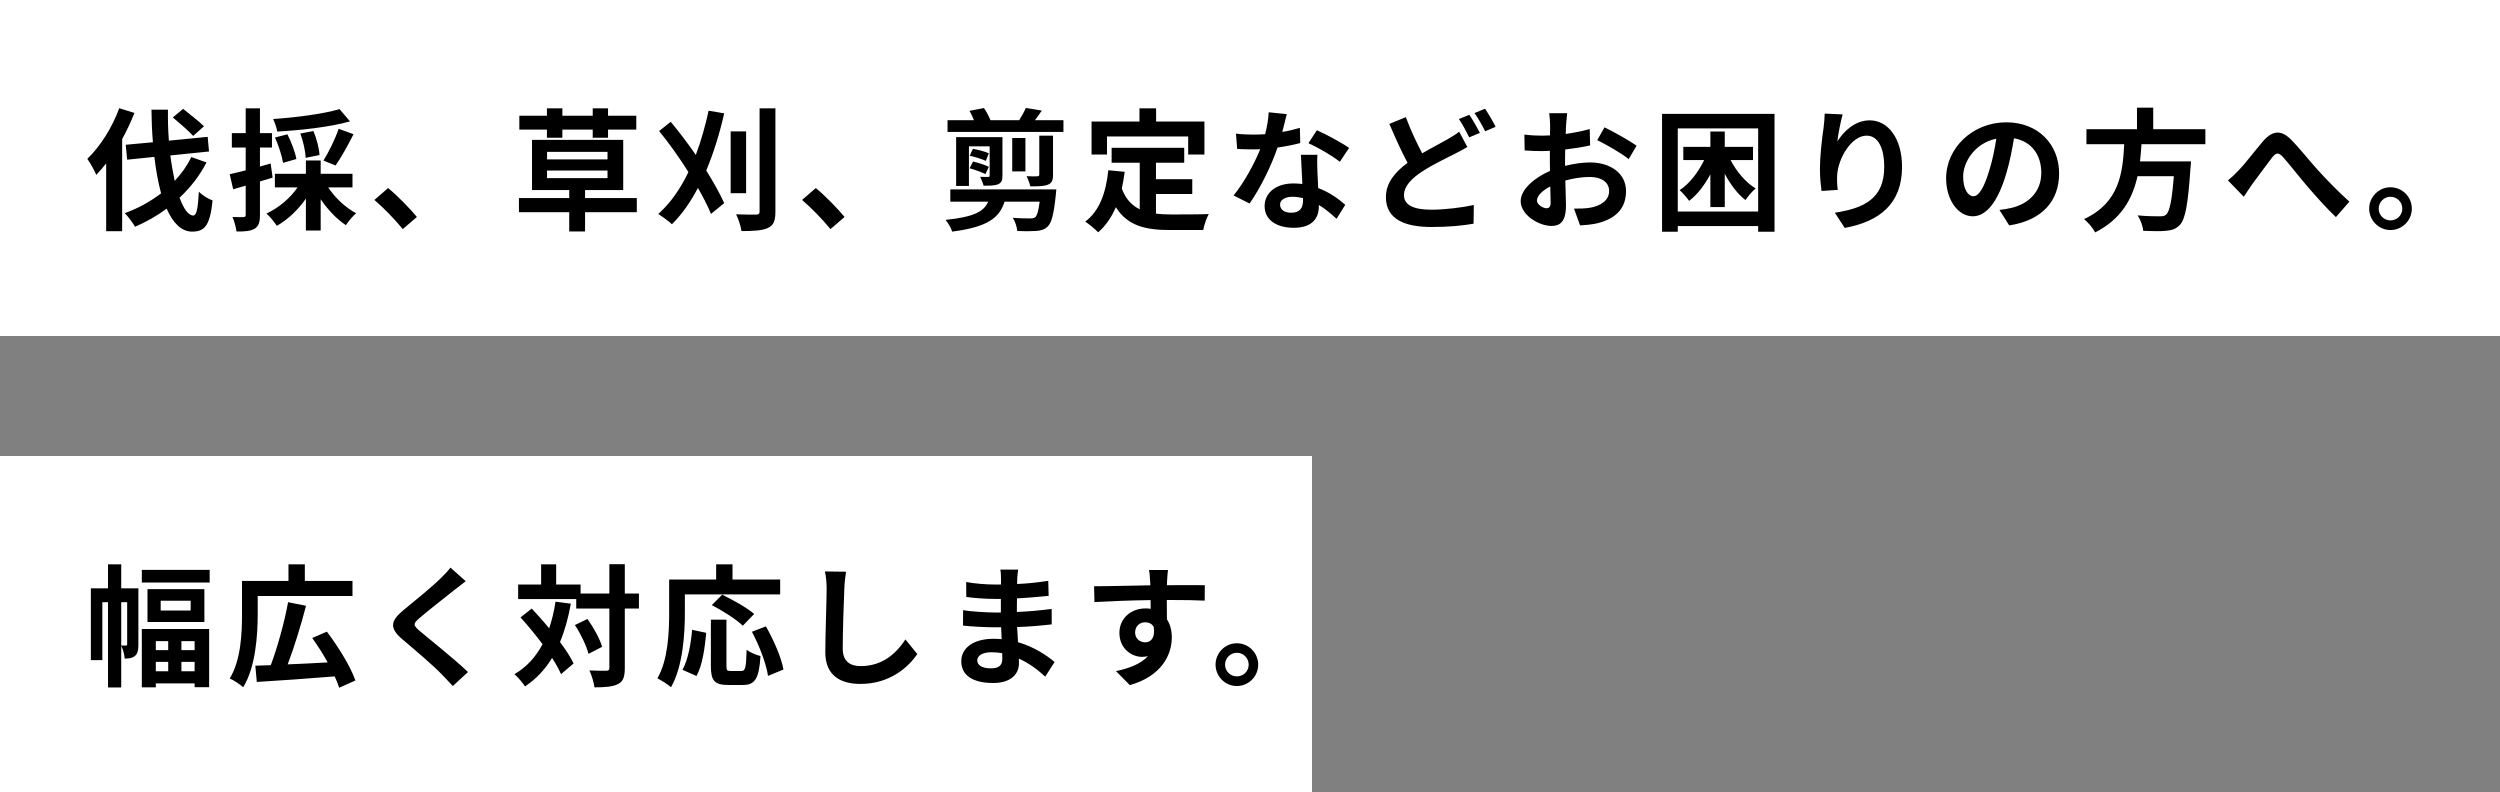 <svg width="625" height="198" viewBox="0 0 625 198" fill="none" xmlns="http://www.w3.org/2000/svg">
<rect x="0" y="0" width="625" height="198" fill="#808080" stroke="none"/>
<rect width="625" height="84" fill="white"/>
<rect y="114" width="328" height="84" fill="white"/>
<path d="M50.997 31.57L48.291 33.979C47.202 32.758 44.859 30.745 43.209 29.359L45.783 27.214C47.4 28.534 49.809 30.382 50.997 31.57ZM29.811 27.049L33.606 28.237C32.748 30.415 31.725 32.626 30.537 34.771V57.805H26.544V40.843C25.719 41.899 24.894 42.856 24.069 43.714C23.673 42.757 22.518 40.645 21.825 39.721C24.993 36.685 28.062 31.9 29.811 27.049ZM47.829 39.259L51.624 40.612C49.908 43.945 47.565 46.915 44.892 49.423C45.915 52.228 47.103 53.878 48.324 53.878C49.116 53.878 49.512 52.162 49.71 47.938C50.601 48.829 52.053 49.72 53.142 50.116C52.515 56.386 51.162 57.904 48.027 57.904C45.321 57.904 43.242 55.726 41.658 52.162C39.216 53.977 36.543 55.495 33.771 56.683C33.276 55.825 31.989 54.076 31.197 53.284C34.53 52.096 37.599 50.38 40.272 48.334C39.546 45.661 38.985 42.526 38.589 39.226L31.791 39.919L31.428 36.19L38.226 35.563C37.995 32.857 37.896 30.118 37.863 27.412H41.988C41.955 30.019 42.021 32.626 42.219 35.167L51.921 34.21L52.251 37.873L42.582 38.863C42.879 41.14 43.275 43.285 43.671 45.232C45.354 43.417 46.773 41.47 47.829 39.259ZM84.888 27.28L87.495 30.349C82.413 31.768 75.318 32.56 69.312 32.89C69.18 31.999 68.685 30.58 68.289 29.755C74.163 29.359 80.862 28.468 84.888 27.28ZM83.898 41.371L80.862 40.15C82.149 38.071 83.832 34.705 84.657 32.197L88.386 33.55C86.967 36.355 85.251 39.424 83.898 41.371ZM79.872 38.764L76.407 39.457C76.374 37.873 75.813 35.365 75.087 33.385L78.354 32.758C79.146 34.672 79.806 37.114 79.872 38.764ZM74.097 39.754L70.764 40.711C70.5 39.061 69.675 36.421 68.751 34.375L71.853 33.583C72.843 35.497 73.8 38.071 74.097 39.754ZM67.662 40.876L68.157 44.407C67.101 44.737 66.045 45.067 64.989 45.364V53.713C64.989 55.528 64.692 56.518 63.702 57.145C62.679 57.772 61.293 57.904 59.115 57.871C59.016 56.914 58.587 55.297 58.125 54.241C59.313 54.307 60.468 54.307 60.864 54.274C61.26 54.274 61.425 54.142 61.425 53.713V46.42C60.336 46.75 59.247 47.047 58.29 47.311L57.432 43.549C58.554 43.318 59.94 42.955 61.425 42.592V36.883H57.96V33.286H61.425V27.082H64.989V33.286H67.992V36.883H64.989V41.635L67.662 40.876ZM88.122 46.849H82.05C83.766 49.456 86.406 51.931 89.046 53.317C88.188 54.01 87.066 55.363 86.472 56.287C84.195 54.802 81.951 52.426 80.169 49.819V57.64H76.473V49.654C74.526 52.459 71.919 54.934 69.213 56.452C68.586 55.528 67.464 54.109 66.606 53.383C69.609 52.03 72.546 49.555 74.394 46.849H68.718V43.45H76.473V40.117H80.169V43.45H88.122V46.849ZM104.226 54.241L100.695 57.277C98.682 54.802 95.91 51.964 93.6 49.984L97.032 47.014C99.375 48.928 102.543 52.195 104.226 54.241ZM136.731 34.441V32.395H129.834V28.93H136.731V27.082H140.592V28.93H148.182V27.082H152.01V28.93H159.072V32.395H152.01V34.441H148.182V32.395H140.592V34.441H136.731ZM136.764 42.625V44.539H151.878V42.625H136.764ZM136.764 37.972V39.853H151.878V37.972H136.764ZM159.204 49.522V53.053H146.268V57.871H142.308V53.053H129.735V49.522H142.308V47.509H133.002V34.969H155.805V47.509H146.268V49.522H159.204ZM177.156 27.676L181.05 28.336C179.895 33.451 178.377 38.302 176.562 42.625C178.41 45.595 179.994 48.433 181.05 50.776L177.75 53.482C176.991 51.601 175.836 49.357 174.483 46.981C172.635 50.512 170.49 53.581 167.982 56.056C167.289 55.396 165.507 54.076 164.583 53.482C167.586 50.809 170.094 47.212 172.107 43.021C169.863 39.457 167.289 35.827 164.781 32.758L167.685 30.448C169.797 32.989 171.942 35.827 173.955 38.731C175.242 35.299 176.298 31.57 177.156 27.676ZM186.528 32.857V48.301H182.667V32.857H186.528ZM189.894 27.082H193.854V52.855C193.854 55.231 193.392 56.32 192.006 56.98C190.62 57.64 188.343 57.772 185.373 57.772C185.208 56.584 184.614 54.736 184.02 53.581C186.132 53.68 188.31 53.647 189.003 53.647C189.663 53.647 189.894 53.449 189.894 52.822V27.082ZM211.146 54.241L207.615 57.277C205.602 54.802 202.83 51.964 200.52 49.984L203.952 47.014C206.295 48.928 209.463 52.195 211.146 54.241ZM237.579 47.344H264.078C264.078 47.344 264.012 48.334 263.946 48.796C263.451 53.515 262.89 55.726 261.933 56.617C261.141 57.409 260.25 57.64 259.062 57.739C258.006 57.805 256.224 57.838 254.31 57.739C254.244 56.716 253.782 55.363 253.188 54.439C254.937 54.604 256.719 54.604 257.445 54.604C258.072 54.604 258.435 54.571 258.798 54.307C259.26 53.911 259.623 52.756 259.92 50.413H251.142C249.855 54.472 246.918 56.749 238.041 57.904C237.81 57.013 236.985 55.693 236.391 54.967C243.552 54.241 245.994 52.855 247.05 50.413H237.579V47.344ZM247.215 41.701L246.357 43.516C245.433 43.054 243.684 42.427 242.397 42.064L243.255 40.381C244.575 40.678 246.291 41.239 247.215 41.701ZM247.215 38.335L246.456 40.216C245.499 39.787 243.75 39.226 242.43 38.929L243.222 37.213C244.542 37.411 246.291 37.906 247.215 38.335ZM250.614 34.276V43.846C250.614 45.166 250.35 45.694 249.525 46.057C248.667 46.42 247.413 46.42 245.895 46.42C245.73 45.727 245.334 44.836 245.037 44.209C245.862 44.242 246.72 44.242 247.017 44.242C247.314 44.242 247.413 44.143 247.413 43.846V36.586H242.232V46.486H239.031V34.276H250.614ZM253.056 34.507H256.356V42.856H253.056V34.507ZM263.253 33.913V43.714C263.253 45.166 262.923 45.793 261.933 46.189C260.91 46.585 259.524 46.585 257.577 46.585C257.412 45.793 256.983 44.737 256.653 44.044C257.742 44.11 258.996 44.11 259.326 44.077C259.689 44.044 259.821 43.945 259.821 43.615V33.913H263.253ZM258.732 30.052H265.86V32.989H236.886V30.052H243.486C243.189 29.293 242.793 28.402 242.364 27.709L245.994 27.016C246.621 27.94 247.281 29.161 247.611 30.052H254.805C255.399 29.095 256.092 27.874 256.455 26.983L260.448 27.643C259.854 28.534 259.26 29.359 258.732 30.052ZM276.75 34.111V38.632H272.889V30.382H284.868V27.082H289.026V30.382H301.104V38.632H297.045V34.111H276.75ZM288.993 48.499V53.416C290.181 53.548 291.435 53.614 292.755 53.614C294.537 53.614 299.982 53.614 302.193 53.515C301.632 54.472 301.005 56.353 300.807 57.508H292.557C286.452 57.508 281.931 56.518 278.961 51.799C277.872 54.34 276.42 56.452 274.539 58.069C273.879 57.376 272.229 55.99 271.305 55.396C274.869 52.756 276.486 48.202 277.08 42.559L281.172 42.955C280.974 44.44 280.743 45.826 280.446 47.146C281.436 49.786 282.987 51.37 284.934 52.327V40.678H277.905V36.949H296.055V40.678H288.993V44.803H298.068V48.499H288.993ZM337.272 36.982L334.962 40.447C333.081 38.929 329.352 36.784 327.108 35.794L329.22 32.56C331.563 33.583 335.622 35.794 337.272 36.982ZM324.963 31.966L325.062 35.761C323.577 36.157 321.564 36.586 319.386 36.883C317.835 41.47 315.03 47.146 312.39 50.875L308.397 48.862C311.037 45.661 313.611 40.843 315.063 37.312C314.502 37.345 313.941 37.345 313.38 37.345C312.027 37.345 310.707 37.312 309.288 37.246L308.991 33.418C310.41 33.583 312.159 33.649 313.347 33.649C314.304 33.649 315.294 33.616 316.284 33.55C316.746 31.735 317.109 29.755 317.175 28.072L321.696 28.534C321.432 29.59 321.036 31.24 320.574 32.989C322.158 32.725 323.676 32.362 324.963 31.966ZM325.755 50.149V49.522C324.897 49.324 324.039 49.192 323.115 49.192C321.234 49.192 320.013 49.984 320.013 51.139C320.013 52.36 321.036 53.185 322.818 53.185C325.029 53.185 325.755 51.898 325.755 50.149ZM325.227 38.698H329.352C329.253 40.084 329.319 41.437 329.352 42.889C329.385 43.813 329.451 45.397 329.55 47.014C332.355 48.07 334.665 49.72 336.315 51.205L334.137 54.703C332.982 53.647 331.497 52.327 329.715 51.238V51.535C329.715 54.571 328.065 56.947 323.412 56.947C319.353 56.947 316.152 55.132 316.152 51.535C316.152 48.334 318.825 45.859 323.379 45.859C324.138 45.859 324.897 45.925 325.59 45.991C325.491 43.549 325.326 40.678 325.227 38.698ZM364.794 32.923L366.84 36.751C365.85 37.345 364.827 37.906 363.606 38.5C361.593 39.556 358.524 40.942 355.521 42.889C352.815 44.671 351 46.552 351 48.829C351 51.172 353.244 52.426 357.798 52.426C361.131 52.426 365.553 51.898 368.457 51.238L368.391 55.924C365.619 56.419 362.154 56.749 357.897 56.749C351.396 56.749 346.479 54.934 346.479 49.291C346.479 45.694 348.756 43.021 351.891 40.711C350.406 37.939 348.822 34.441 347.337 30.976L351.462 29.293C352.716 32.692 354.234 35.827 355.554 38.335C357.963 36.916 360.273 35.761 361.791 34.87C363.012 34.177 363.936 33.616 364.794 32.923ZM364.728 29.755L367.335 28.699C368.16 29.887 369.348 31.999 369.975 33.22L367.302 34.342C366.642 32.989 365.619 31.042 364.728 29.755ZM368.622 28.27L371.262 27.181C372.12 28.435 373.341 30.547 373.902 31.702L371.295 32.824C370.602 31.438 369.546 29.524 368.622 28.27ZM386.607 52.063C387.201 52.063 387.663 51.766 387.663 50.644C387.663 49.819 387.63 48.334 387.564 46.618C385.551 47.641 384.231 48.994 384.231 50.149C384.231 51.139 385.749 52.063 386.607 52.063ZM391.26 40.315V41.47C393.471 40.909 395.715 40.612 397.53 40.612C402.546 40.612 406.506 43.285 406.506 47.773C406.506 51.634 404.493 54.538 399.312 55.825C397.794 56.155 396.309 56.287 395.022 56.353L393.504 52.162C394.989 52.162 396.375 52.129 397.53 51.931C400.17 51.469 402.282 50.116 402.282 47.74C402.282 45.529 400.302 44.242 397.464 44.242C395.451 44.242 393.339 44.572 391.326 45.133C391.392 47.74 391.491 50.248 391.491 51.37C391.491 55.429 390.006 56.485 387.894 56.485C384.693 56.485 380.172 53.746 380.172 50.281C380.172 47.41 383.505 44.473 387.498 42.724C387.465 41.965 387.465 41.206 387.465 40.447V37.708C386.838 37.741 386.244 37.774 385.716 37.774C384.231 37.774 382.581 37.741 381.162 37.609L381.096 33.649C383.01 33.88 384.429 33.913 385.617 33.913C386.211 33.913 386.838 33.88 387.498 33.847C387.531 32.692 387.531 31.735 387.531 31.174C387.531 30.481 387.399 28.897 387.3 28.303H391.788C391.722 28.897 391.59 30.316 391.524 31.141C391.491 31.867 391.458 32.659 391.425 33.484C393.57 33.187 395.715 32.758 397.431 32.263L397.53 36.355C395.682 36.784 393.438 37.114 391.293 37.378C391.26 38.368 391.26 39.358 391.26 40.315ZM399.312 35.035L401.127 31.834C403.635 33.055 407.43 35.2 409.146 36.421L407.166 39.787C405.615 38.434 401.358 36.025 399.312 35.035ZM438.252 40.018H432.642C434.16 42.922 436.437 45.628 438.912 47.113C438.087 47.773 436.965 49.126 436.371 50.017C434.391 48.499 432.609 46.123 431.19 43.45V51.766H427.593V43.582C426.141 46.288 424.326 48.664 422.28 50.215C421.719 49.423 420.663 48.169 419.904 47.542C422.346 45.958 424.557 43.087 426.042 40.018H420.828V36.718H427.593V32.89H431.19V36.718H438.252V40.018ZM419.442 52.888H439.539V32.098H419.442V52.888ZM415.515 28.468H443.631V57.937H439.539V56.518H419.442V57.937H415.515V28.468ZM456.171 28.402L460.659 28.6C460.197 30.217 459.537 33.55 459.339 35.365C460.89 32.857 463.728 30.085 467.424 30.085C471.978 30.085 475.509 34.54 475.509 41.734C475.509 50.974 469.833 55.396 461.187 56.98L458.712 53.185C465.972 52.063 471.054 49.687 471.054 41.767C471.054 36.718 469.371 33.913 466.665 33.913C462.804 33.913 459.438 39.721 459.273 44.011C459.24 44.902 459.24 45.958 459.438 47.476L455.379 47.74C455.214 46.486 454.983 44.473 454.983 42.295C454.983 39.259 455.412 35.2 455.907 31.834C456.072 30.646 456.138 29.326 456.171 28.402ZM493.329 49.06C494.682 49.06 496.002 47.014 497.322 42.592C498.081 40.183 498.675 37.378 499.071 34.672C493.659 35.794 490.788 40.546 490.788 44.143C490.788 47.443 492.108 49.06 493.329 49.06ZM502.305 56.353L499.863 52.492C501.117 52.327 502.041 52.162 502.899 51.964C507.09 50.974 510.324 47.971 510.324 43.219C510.324 38.698 507.882 35.332 503.493 34.573C503.031 37.345 502.47 40.381 501.546 43.45C499.599 50.05 496.761 54.076 493.197 54.076C489.6 54.076 486.531 50.083 486.531 44.572C486.531 37.048 493.098 30.58 501.579 30.58C509.664 30.58 514.779 36.223 514.779 43.351C514.779 50.215 510.555 55.099 502.305 56.353ZM551.343 36.058H535.371C535.272 37.477 535.173 38.929 535.008 40.348H547.746C547.746 40.348 547.713 41.536 547.614 42.064C547.02 51.04 546.327 54.736 545.007 56.188C544.017 57.244 542.994 57.574 541.443 57.706C540.222 57.838 538.011 57.805 535.8 57.706C535.734 56.584 535.14 54.967 534.414 53.845C536.691 54.076 539.001 54.076 539.958 54.076C540.684 54.076 541.146 54.01 541.542 53.647C542.4 52.921 542.994 50.05 543.456 44.044H534.381C533.127 49.621 530.388 54.769 523.788 58.102C523.227 57.013 522.039 55.627 521.016 54.769C529.926 50.644 530.685 43.12 531.048 36.058H521.61V32.296H534.249V26.917H538.308V32.296H551.343V36.058ZM556.986 45.1C557.943 44.308 558.735 43.582 559.725 42.526C561.243 40.975 563.784 37.609 565.797 35.266C568.074 32.659 570.219 32.428 572.595 34.738C574.806 36.916 577.413 40.282 579.36 42.394C581.439 44.671 584.211 47.608 587.346 50.413L583.98 54.274C581.637 52.063 578.832 48.928 576.753 46.486C574.707 44.11 572.298 40.975 570.747 39.259C569.592 38.005 568.998 38.17 568.041 39.358C566.754 41.008 564.411 44.242 563.025 46.09C562.266 47.146 561.54 48.334 560.946 49.192L556.986 45.1ZM597.609 46.816C600.579 46.816 602.955 49.225 602.955 52.162C602.955 55.099 600.579 57.508 597.609 57.508C594.705 57.508 592.296 55.099 592.296 52.162C592.296 49.225 594.705 46.816 597.609 46.816ZM597.609 55.099C599.259 55.099 600.579 53.812 600.579 52.162C600.579 50.512 599.259 49.192 597.609 49.192C596.025 49.192 594.672 50.512 594.672 52.162C594.672 53.812 596.025 55.099 597.609 55.099Z" fill="black"/>
<path d="M30.306 161.377H31.56C31.725 161.377 31.791 161.311 31.791 161.047V150.553H30.306V161.377ZM34.596 147.088V161.146C34.596 162.367 34.464 163.357 33.771 163.951C33.078 164.545 32.319 164.644 31.164 164.644C31.131 163.753 30.768 162.334 30.306 161.443V171.871H27.006V150.553H25.587V165.04H22.716V147.088H27.006V141.082H30.306V147.088H34.596ZM42.054 160.288H38.952V162.532H42.054V160.288ZM48.654 162.532V160.288H45.354V162.532H48.654ZM45.354 167.812H48.654V165.469H45.354V167.812ZM38.952 167.812H42.054V165.469H38.952V167.812ZM35.454 171.838V157.252H52.284V171.805H48.654V170.848H38.952V171.838H35.454ZM47.664 152.632V150.19H40.173V152.632H47.664ZM36.873 147.286H51.096V155.503H36.873V147.286ZM35.454 142.468H52.416V145.636H35.454V142.468ZM64.428 149.002V153.556C64.428 158.77 63.9 166.822 60.798 171.805C60.072 171.145 58.356 169.99 57.432 169.627C60.27 164.974 60.501 158.209 60.501 153.556V145.24H72.117V141.082H76.209V145.24H88.122V149.002H64.428ZM88.848 170.122L84.789 171.937C84.525 171.079 84.162 170.122 83.667 169.099C76.704 169.66 69.312 170.188 64.197 170.485L63.834 166.426C64.989 166.393 66.276 166.327 67.695 166.294C69.345 161.872 71.127 155.536 72.018 150.553L76.506 151.444C75.219 156.427 73.503 161.938 71.919 166.096C75.054 165.964 78.519 165.799 81.918 165.601C80.763 163.489 79.377 161.344 78.057 159.496L81.72 157.912C84.558 161.674 87.66 166.657 88.848 170.122ZM112.608 141.907L116.436 145.306C115.413 146.065 114.324 146.923 113.565 147.517C111.453 149.233 107.13 152.566 104.952 154.447C103.203 155.932 103.236 156.295 105.018 157.813C107.46 159.892 113.763 164.875 116.997 168.01L113.202 171.508C112.278 170.485 111.255 169.462 110.331 168.472C108.549 166.591 103.566 162.334 100.563 159.793C97.329 157.054 97.593 155.239 100.86 152.533C103.401 150.454 107.889 146.824 110.1 144.646C111.024 143.755 112.08 142.666 112.608 141.907ZM138.876 150.421L142.704 150.916C142.077 154.48 141.186 157.681 139.998 160.519C141.45 162.433 142.638 164.281 143.397 165.865L140.262 168.538C139.734 167.35 138.975 165.964 138.018 164.479C136.269 167.383 134.025 169.759 131.253 171.607C130.791 170.815 129.438 169.264 128.613 168.538C131.682 166.756 133.959 164.215 135.642 161.047C133.893 158.704 131.946 156.361 130.131 154.348L132.936 152.137C134.355 153.655 135.873 155.338 137.292 157.087C137.985 155.041 138.513 152.83 138.876 150.421ZM143.727 156.262L146.862 154.744C148.413 156.922 149.997 159.76 150.525 161.707L147.126 163.456C146.631 161.509 145.212 158.506 143.727 156.262ZM159.732 148.375V152.137H156.201V166.987C156.201 169.198 155.805 170.353 154.551 170.98C153.297 171.673 151.35 171.838 148.611 171.838C148.479 170.683 147.918 168.802 147.357 167.614C149.205 167.713 150.987 167.68 151.548 167.68C152.142 167.68 152.34 167.515 152.34 166.987V152.137H144.057V149.761H129.537V146.131H135.279V141.082H139.041V146.131H145.146V148.375H152.34V141.049H156.201V148.375H159.732ZM171.216 148.606V153.193C171.216 158.506 170.721 166.657 167.751 171.805C167.025 171.145 165.276 170.023 164.352 169.594C167.058 164.875 167.289 157.945 167.289 153.193V144.877H179.037V141.082H183.129V144.877H195.042V148.606H171.216ZM188.541 153.49L185.703 156.427C184.119 154.876 180.654 152.665 177.948 151.279L180.555 148.672C183.195 149.959 186.759 151.939 188.541 153.49ZM174.12 169L170.622 167.449C172.008 164.941 172.701 161.113 173.031 157.45L176.562 158.209C176.199 162.004 175.605 166.36 174.12 169ZM182.667 167.746H185.34C186.33 167.746 186.528 166.987 186.66 162.433C187.485 163.126 189.102 163.753 190.125 164.017C189.762 169.66 188.772 171.244 185.703 171.244H182.04C178.542 171.244 177.717 170.089 177.717 166.426V154.909H181.611V166.393C181.611 167.581 181.743 167.746 182.667 167.746ZM187.98 157.945L191.478 156.592C193.425 160.024 195.339 164.38 195.867 167.383L192.006 168.967C191.577 166.03 189.861 161.443 187.98 157.945ZM206.229 142.864L211.509 142.93C211.278 144.316 211.113 145.966 211.08 147.286C210.915 150.784 210.684 158.11 210.684 162.169C210.684 165.469 212.664 166.525 215.172 166.525C220.584 166.525 224.016 163.423 226.359 159.859L229.329 163.522C227.217 166.624 222.597 170.98 215.139 170.98C209.793 170.98 206.328 168.637 206.328 163.06C206.328 158.671 206.658 150.091 206.658 147.286C206.658 145.735 206.526 144.151 206.229 142.864ZM250.581 164.677C250.581 164.314 250.581 163.852 250.548 163.291C249.69 163.159 248.799 163.06 247.875 163.06C245.565 163.06 244.311 163.951 244.311 165.073C244.311 166.294 245.466 167.086 247.71 167.086C249.459 167.086 250.581 166.558 250.581 164.677ZM263.649 165.502L261.306 169.165C259.557 167.515 257.313 165.832 254.706 164.644C254.739 165.073 254.739 165.469 254.739 165.799C254.739 168.604 252.627 170.749 248.304 170.749C243.09 170.749 240.318 168.769 240.318 165.304C240.318 162.004 243.354 159.694 248.403 159.694C249.096 159.694 249.756 159.727 250.416 159.793C250.35 158.803 250.317 157.78 250.284 156.823H248.601C246.687 156.823 242.925 156.658 240.747 156.394L240.78 152.533C242.661 152.896 246.918 153.127 248.667 153.127H250.218V149.728H248.667C246.588 149.728 243.453 149.53 241.572 149.233L241.539 145.504C243.585 145.9 246.621 146.131 248.634 146.131H250.251V144.646C250.251 144.052 250.218 143.029 250.086 142.402H254.541C254.442 143.062 254.343 143.887 254.31 144.712L254.277 145.999C256.818 145.9 259.227 145.636 262.065 145.207L262.164 148.969C260.019 149.167 257.379 149.431 254.244 149.596L254.211 152.995C257.511 152.863 260.25 152.566 262.923 152.236V156.097C259.986 156.427 257.445 156.658 254.277 156.757C254.343 157.978 254.409 159.298 254.508 160.552C258.633 161.74 261.768 163.918 263.649 165.502ZM283.779 158.143C283.779 159.661 285 160.585 286.287 160.585C287.64 160.585 288.861 159.562 288.432 156.724C287.97 155.932 287.211 155.569 286.287 155.569C285.033 155.569 283.779 156.427 283.779 158.143ZM301.203 146.296L301.17 150.157C299.19 150.058 296.121 149.992 291.699 149.992C291.732 151.642 291.732 153.424 291.732 154.843C292.557 156.064 292.953 157.648 292.953 159.364C292.953 163.621 290.445 169.033 282.459 171.277L278.994 167.779C282.294 167.086 285.165 165.997 286.98 164.05C286.518 164.149 286.023 164.215 285.495 164.215C282.954 164.215 279.852 162.202 279.852 158.209C279.852 154.513 282.822 152.104 286.386 152.104C286.848 152.104 287.277 152.137 287.673 152.203L287.64 150.025C282.69 150.091 277.641 150.289 273.615 150.52L273.516 146.56C277.245 146.56 283.185 146.395 287.574 146.329C287.574 145.933 287.574 145.57 287.541 145.339C287.475 144.283 287.376 143.029 287.244 142.501H291.996C291.897 143.029 291.798 144.778 291.765 145.306C291.765 145.57 291.732 145.9 291.732 146.296C295.032 146.296 299.487 146.263 301.203 146.296ZM309.202 160.816C312.172 160.816 314.548 163.225 314.548 166.162C314.548 169.099 312.172 171.508 309.202 171.508C306.298 171.508 303.889 169.099 303.889 166.162C303.889 163.225 306.298 160.816 309.202 160.816ZM309.202 169.099C310.852 169.099 312.172 167.812 312.172 166.162C312.172 164.512 310.852 163.192 309.202 163.192C307.618 163.192 306.265 164.512 306.265 166.162C306.265 167.812 307.618 169.099 309.202 169.099Z" fill="black"/>
</svg>
